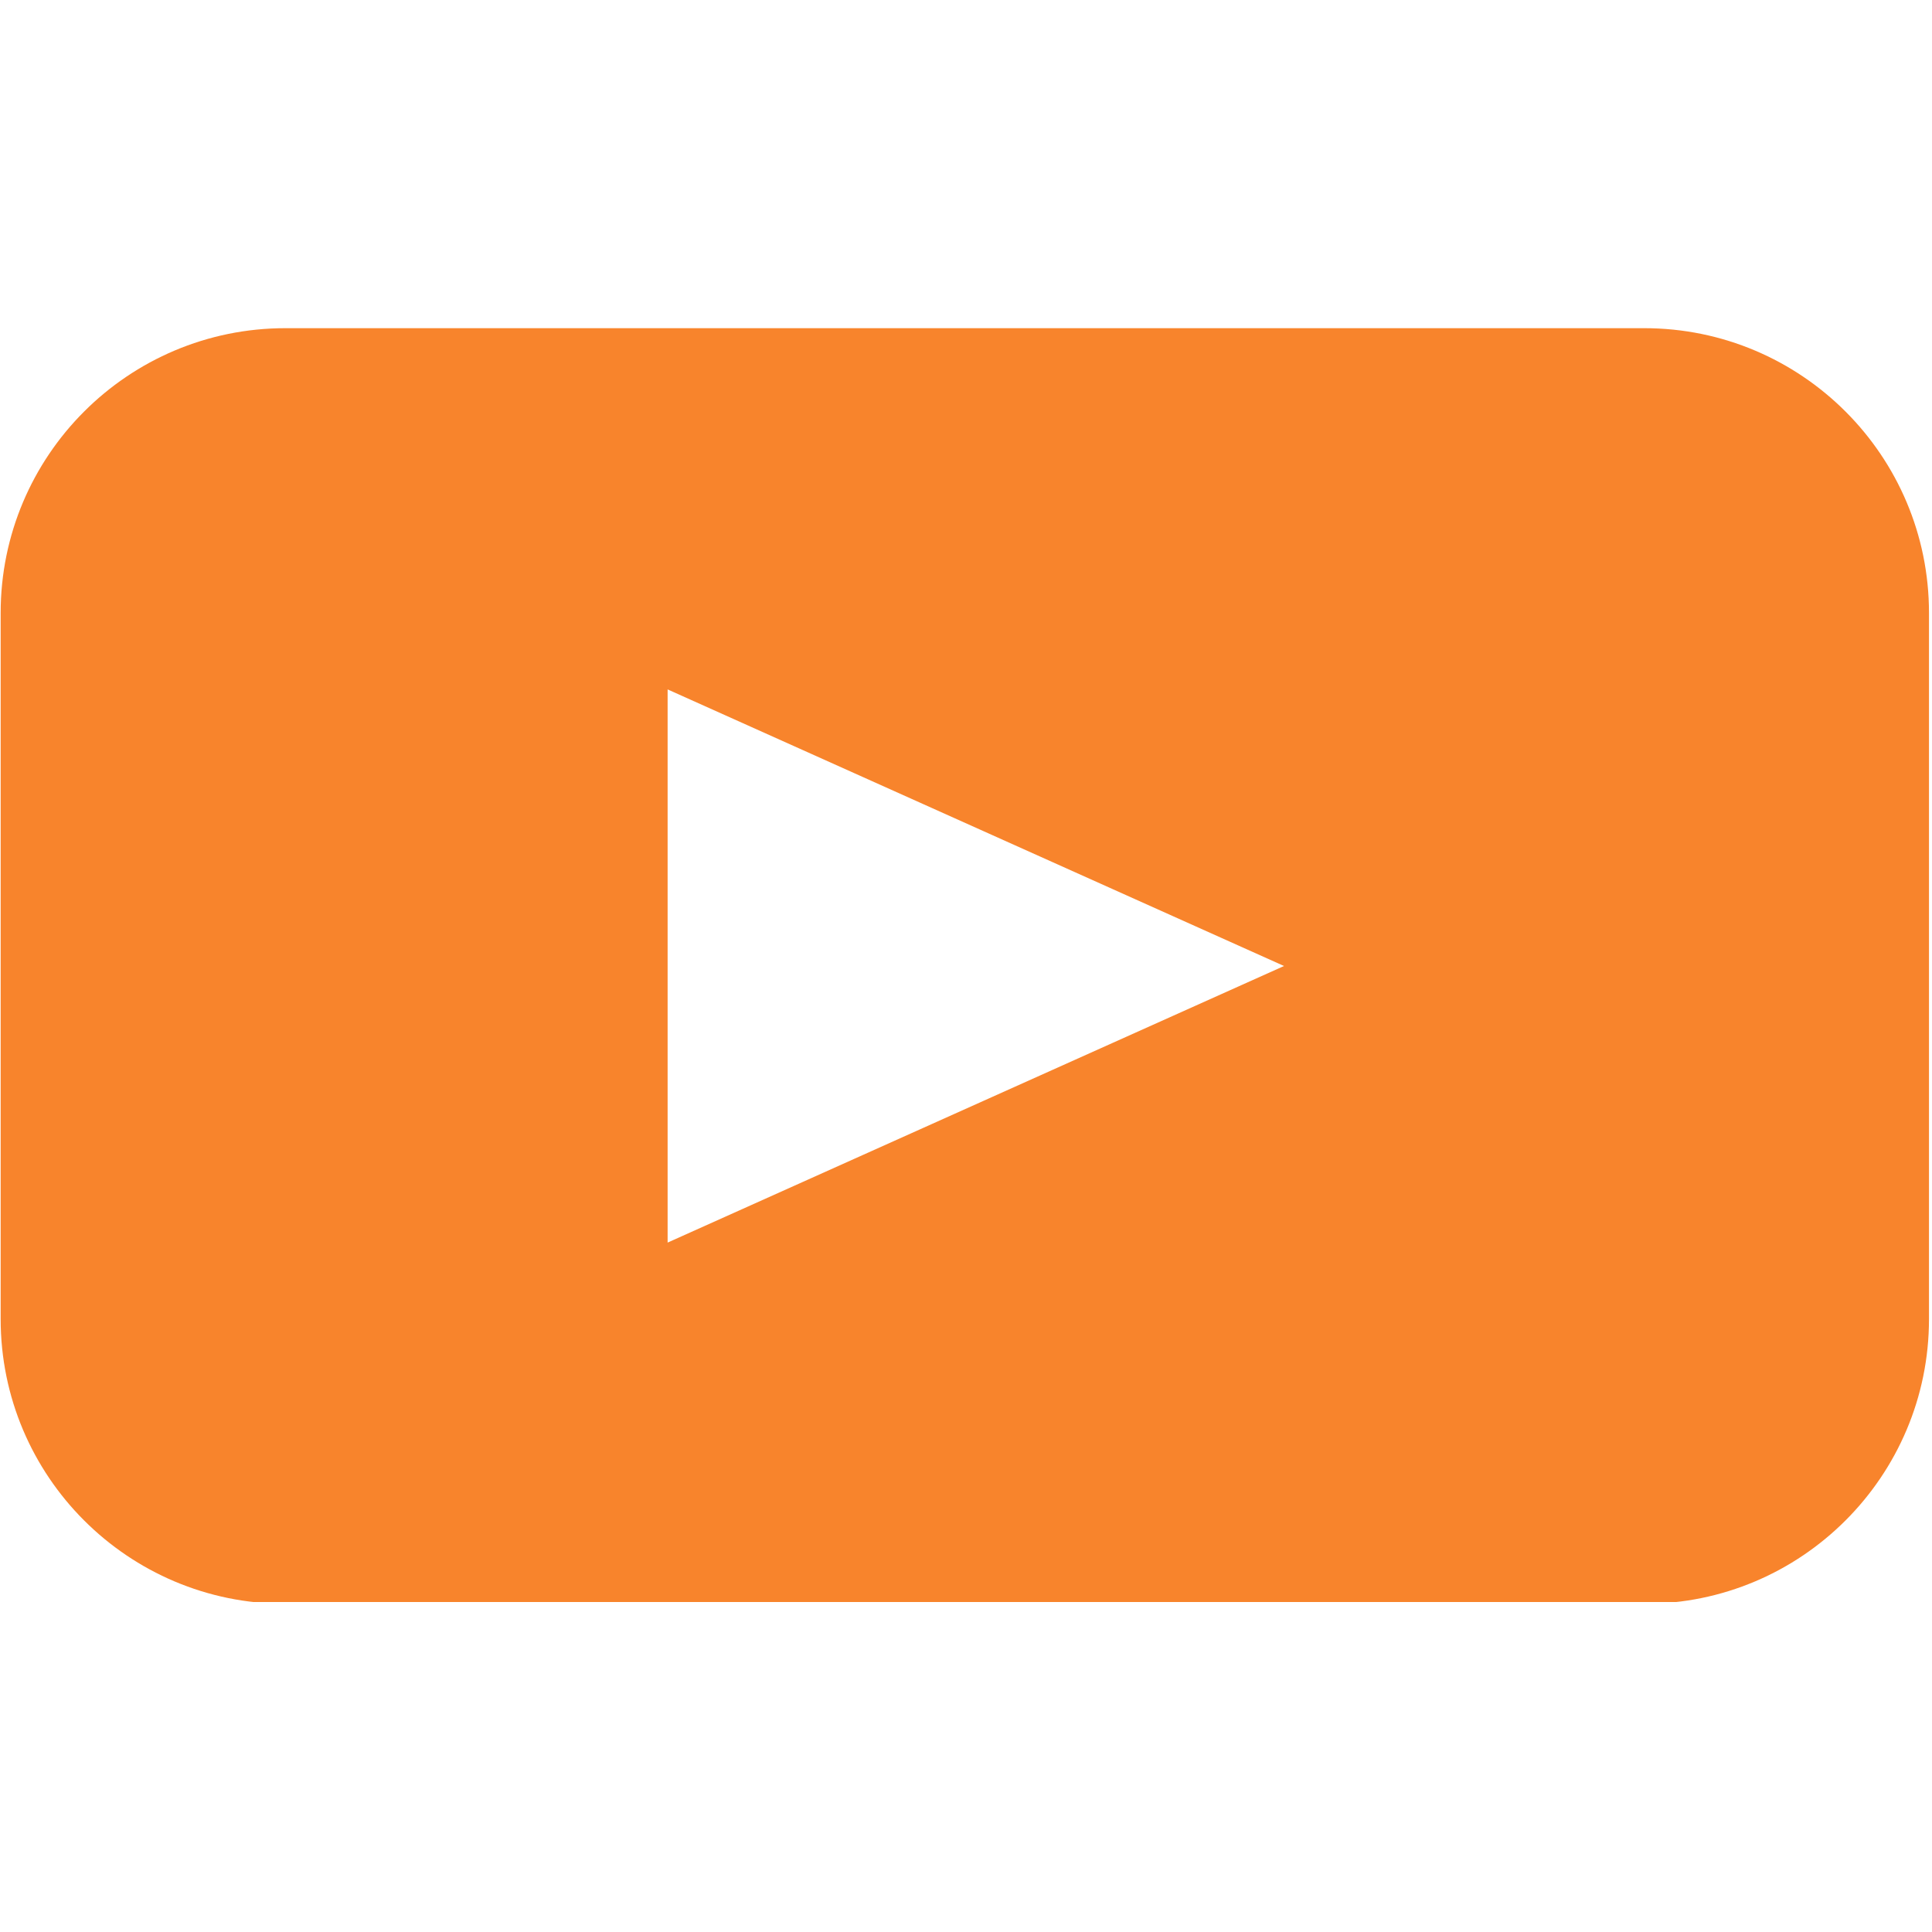 <svg xmlns="http://www.w3.org/2000/svg" xmlns:xlink="http://www.w3.org/1999/xlink" width="300" viewBox="0 0 224.88 225" height="300" preserveAspectRatio="xMidYMid meet"><defs><clipPath id="a1cf06bc42"><path d="M 0 38.148 L 224.762 38.148 L 224.762 186.57 L 0 186.57 Z M 0 38.148 " clip-rule="nonzero"></path></clipPath></defs><g clip-path="url(#a1cf06bc42)"><path fill="#f8842c" d="M 191.422 38.219 L 33.184 38.219 C 14.867 38.219 0.016 53.07 0.016 71.387 L 0.016 153.613 C 0.016 171.93 14.867 186.781 33.184 186.781 L 191.422 186.781 C 209.738 186.781 224.59 171.93 224.59 153.613 L 224.59 71.387 C 224.59 53.07 209.738 38.219 191.422 38.219 Z M 77.691 144.711 L 77.691 80.289 L 149.477 112.5 Z M 77.691 144.711 " fill-opacity="1" fill-rule="nonzero"></path></g></svg>